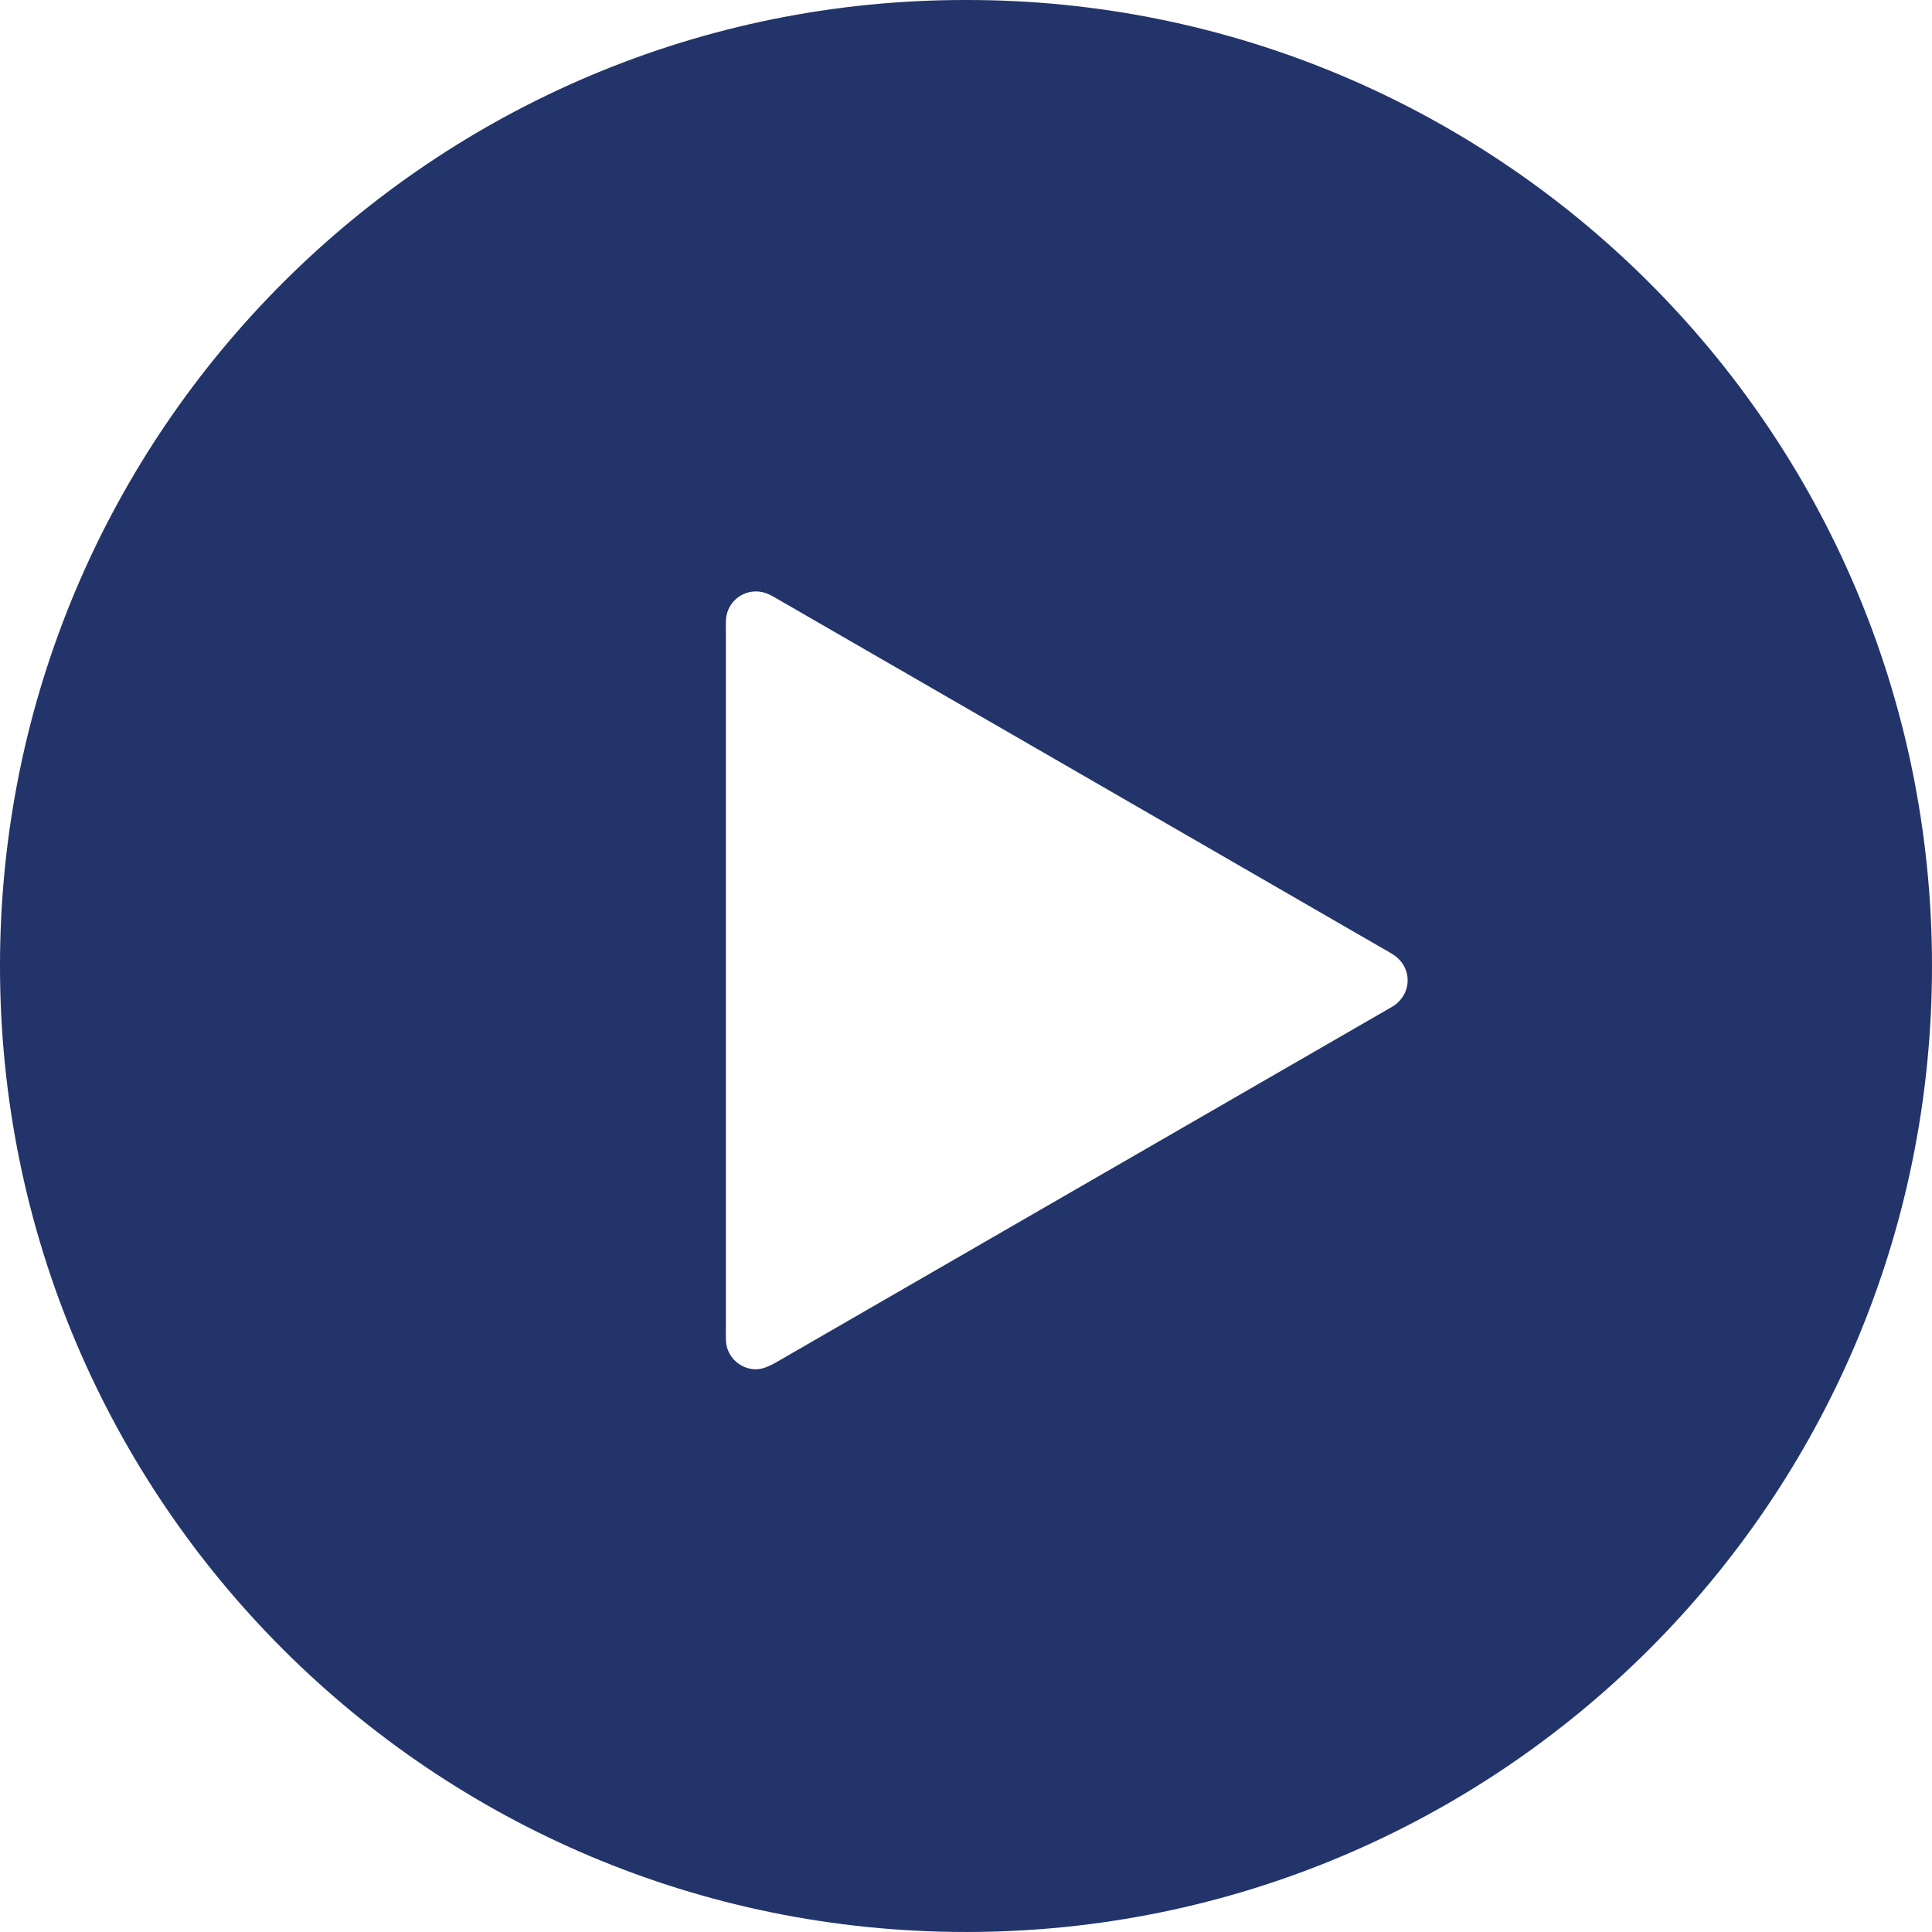 <?xml version="1.0" encoding="UTF-8"?>
<svg id="Layer_1" data-name="Layer 1" xmlns="http://www.w3.org/2000/svg" viewBox="0 0 3932.71 3932.68">
  <defs>
    <style>
      .cls-1 {
        fill: #223469;
        stroke-width: 0px;
      }
    </style>
  </defs>
  <path class="cls-1" d="m1965.63,0C885.66-.71.23,874.58,0,1965.98c-.23,1087.8,881.02,1967.01,1967.13,1966.7,1081.26-.31,1965.54-874.34,1965.58-1966.21C3932.75,869.66,3042.57-1.69,1965.63,0Zm871.28,2047.4c-3.85,2.61-8.02,4.76-12.06,7.09-414.87,239.53-829.73,479.07-1244.67,718.48-8.56,4.94-17.7,9.44-27.14,12.22-32.76,9.64-73.5-14.79-75.36-56.5-.3-6.65-.13-13.33-.13-19.99,0-237.29,0-474.58,0-711.86s0-477.24,0-715.86c0-6.66-.24-13.35.21-19.99,2.8-40.9,43.95-67.58,82.4-53.22,7.42,2.77,14.41,6.88,21.31,10.86,188.72,108.87,377.41,217.8,566.09,326.74,220.99,127.6,441.97,255.22,662.95,382.83,8.65,5,17.51,9.7,25.85,15.18,38.52,25.29,38.75,78.16.54,104.03Z"/>
</svg>